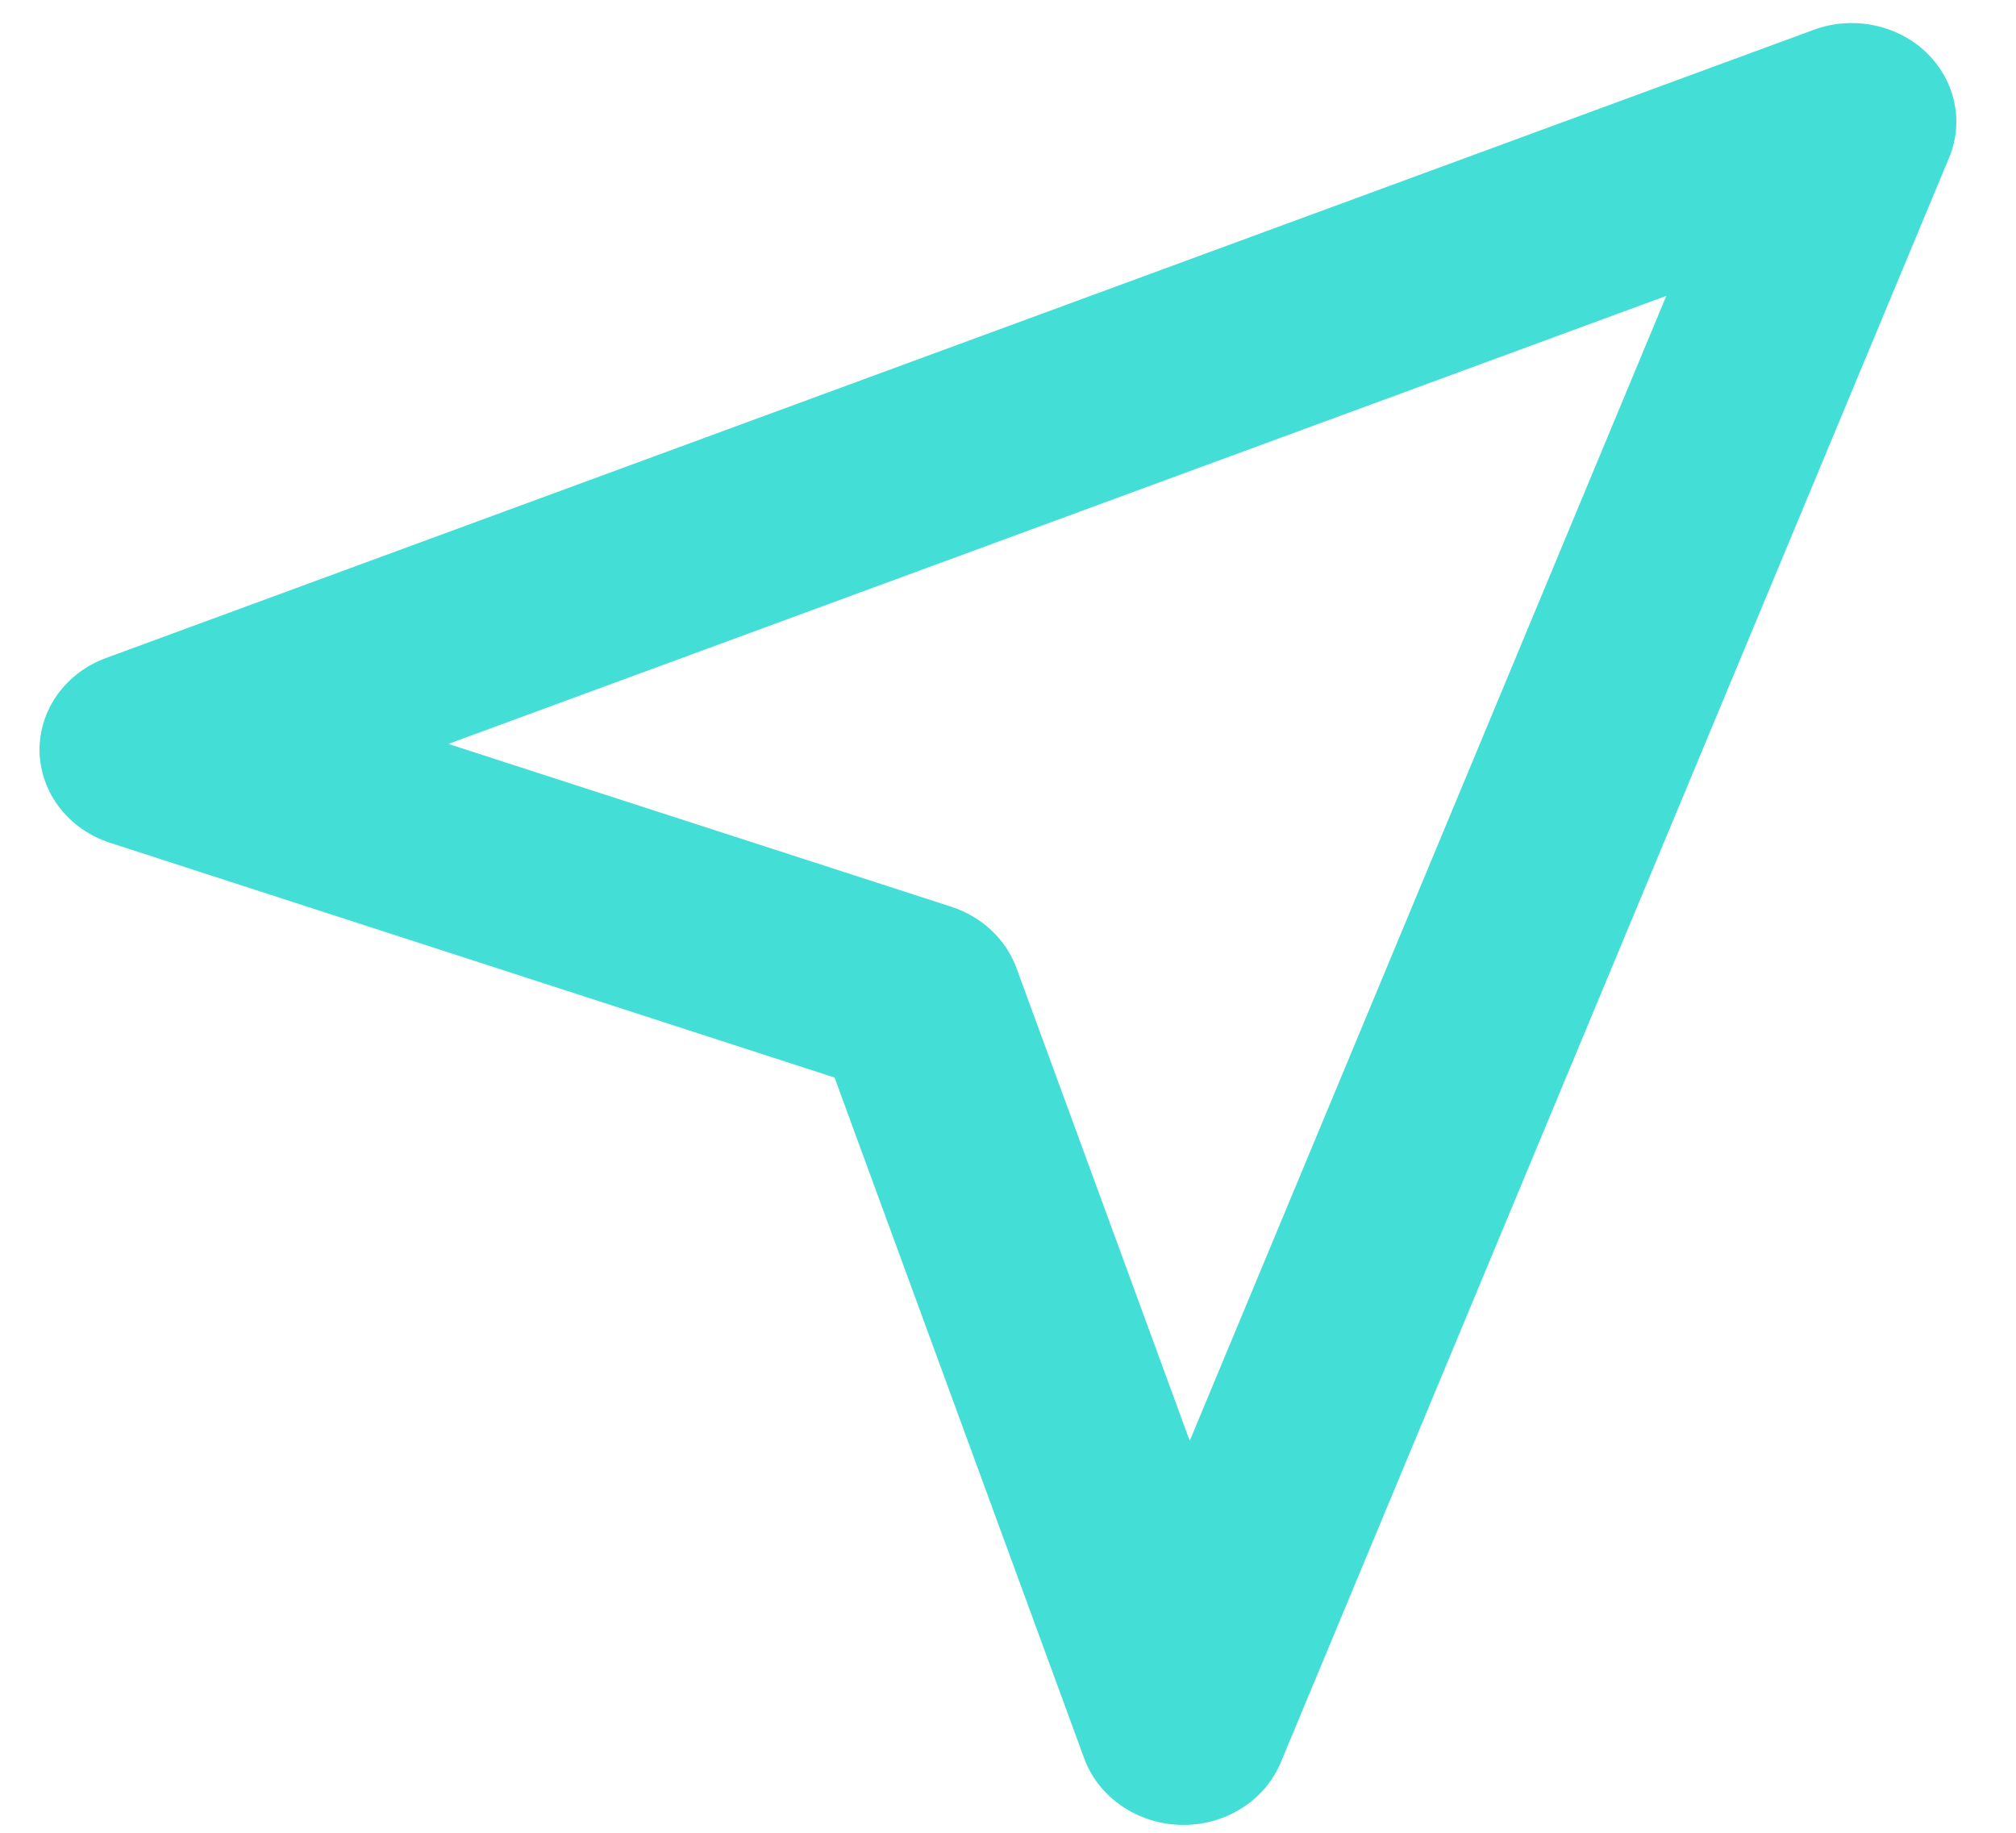 <svg width="33" height="30" viewBox="0 0 33 30" fill="none" xmlns="http://www.w3.org/2000/svg">
<path fill-rule="evenodd" clip-rule="evenodd" d="M31.523 0.85C31.041 0.397 30.315 0.254 29.684 0.49L1.74 10.769C1.068 11.014 0.635 11.626 0.647 12.304C0.664 12.983 1.126 13.58 1.806 13.797L13.661 17.638L17.747 28.782C17.982 29.421 18.617 29.856 19.334 29.871C20.052 29.887 20.707 29.476 20.967 28.844L31.906 2.579C32.154 1.982 32.001 1.304 31.523 0.85ZM27.276 4.843L19.475 23.584L16.638 15.843C16.465 15.374 16.073 15.006 15.574 14.843L7.339 12.177L27.276 4.843Z" fill="#43DFD7"/>
</svg>
